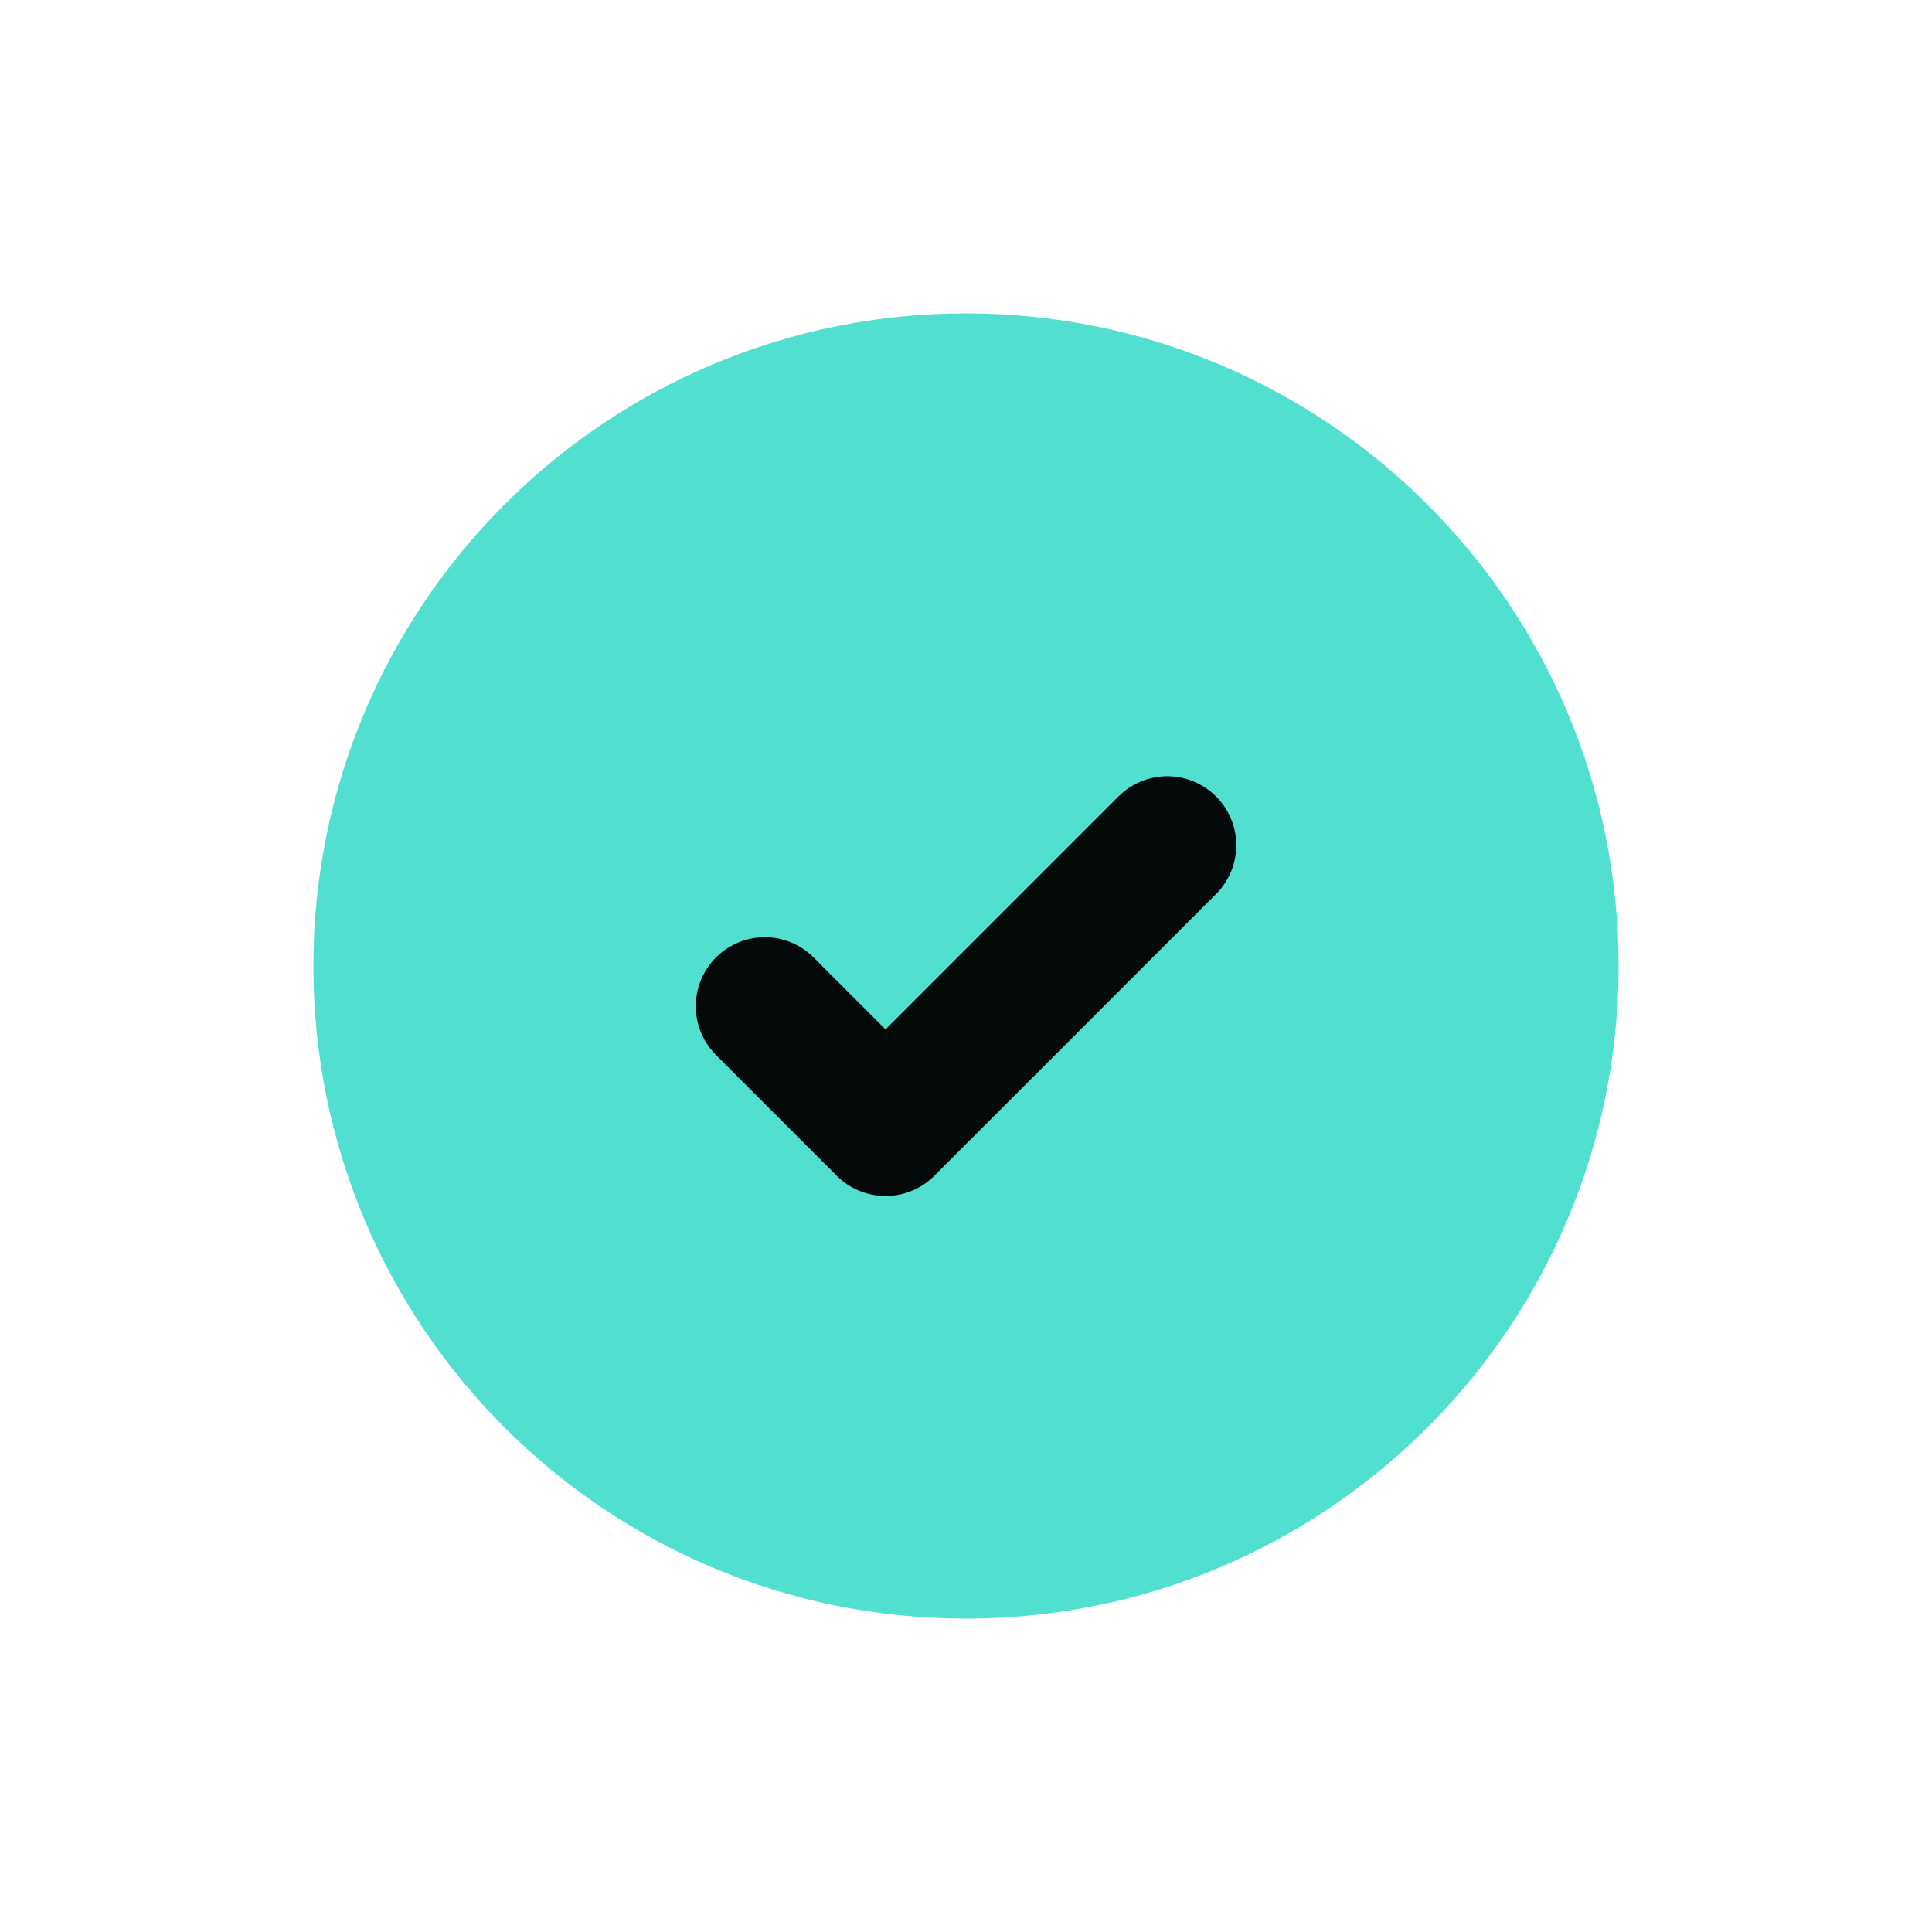 <svg width="28" height="28" viewBox="0 0 28 28" fill="none" xmlns="http://www.w3.org/2000/svg">
<path d="M5.542 14C5.542 18.672 9.328 22.458 14 22.458C18.671 22.458 22.458 18.672 22.458 14C22.458 9.329 18.671 5.542 14 5.542C9.328 5.542 5.542 9.329 5.542 14Z" fill="#51E0CF" stroke="#51E0CF" stroke-width="2"/>
<path d="M11.084 14.583L12.834 16.333L16.917 12.25" stroke="#040909" stroke-width="2" stroke-linecap="round" stroke-linejoin="round"/>
</svg>
